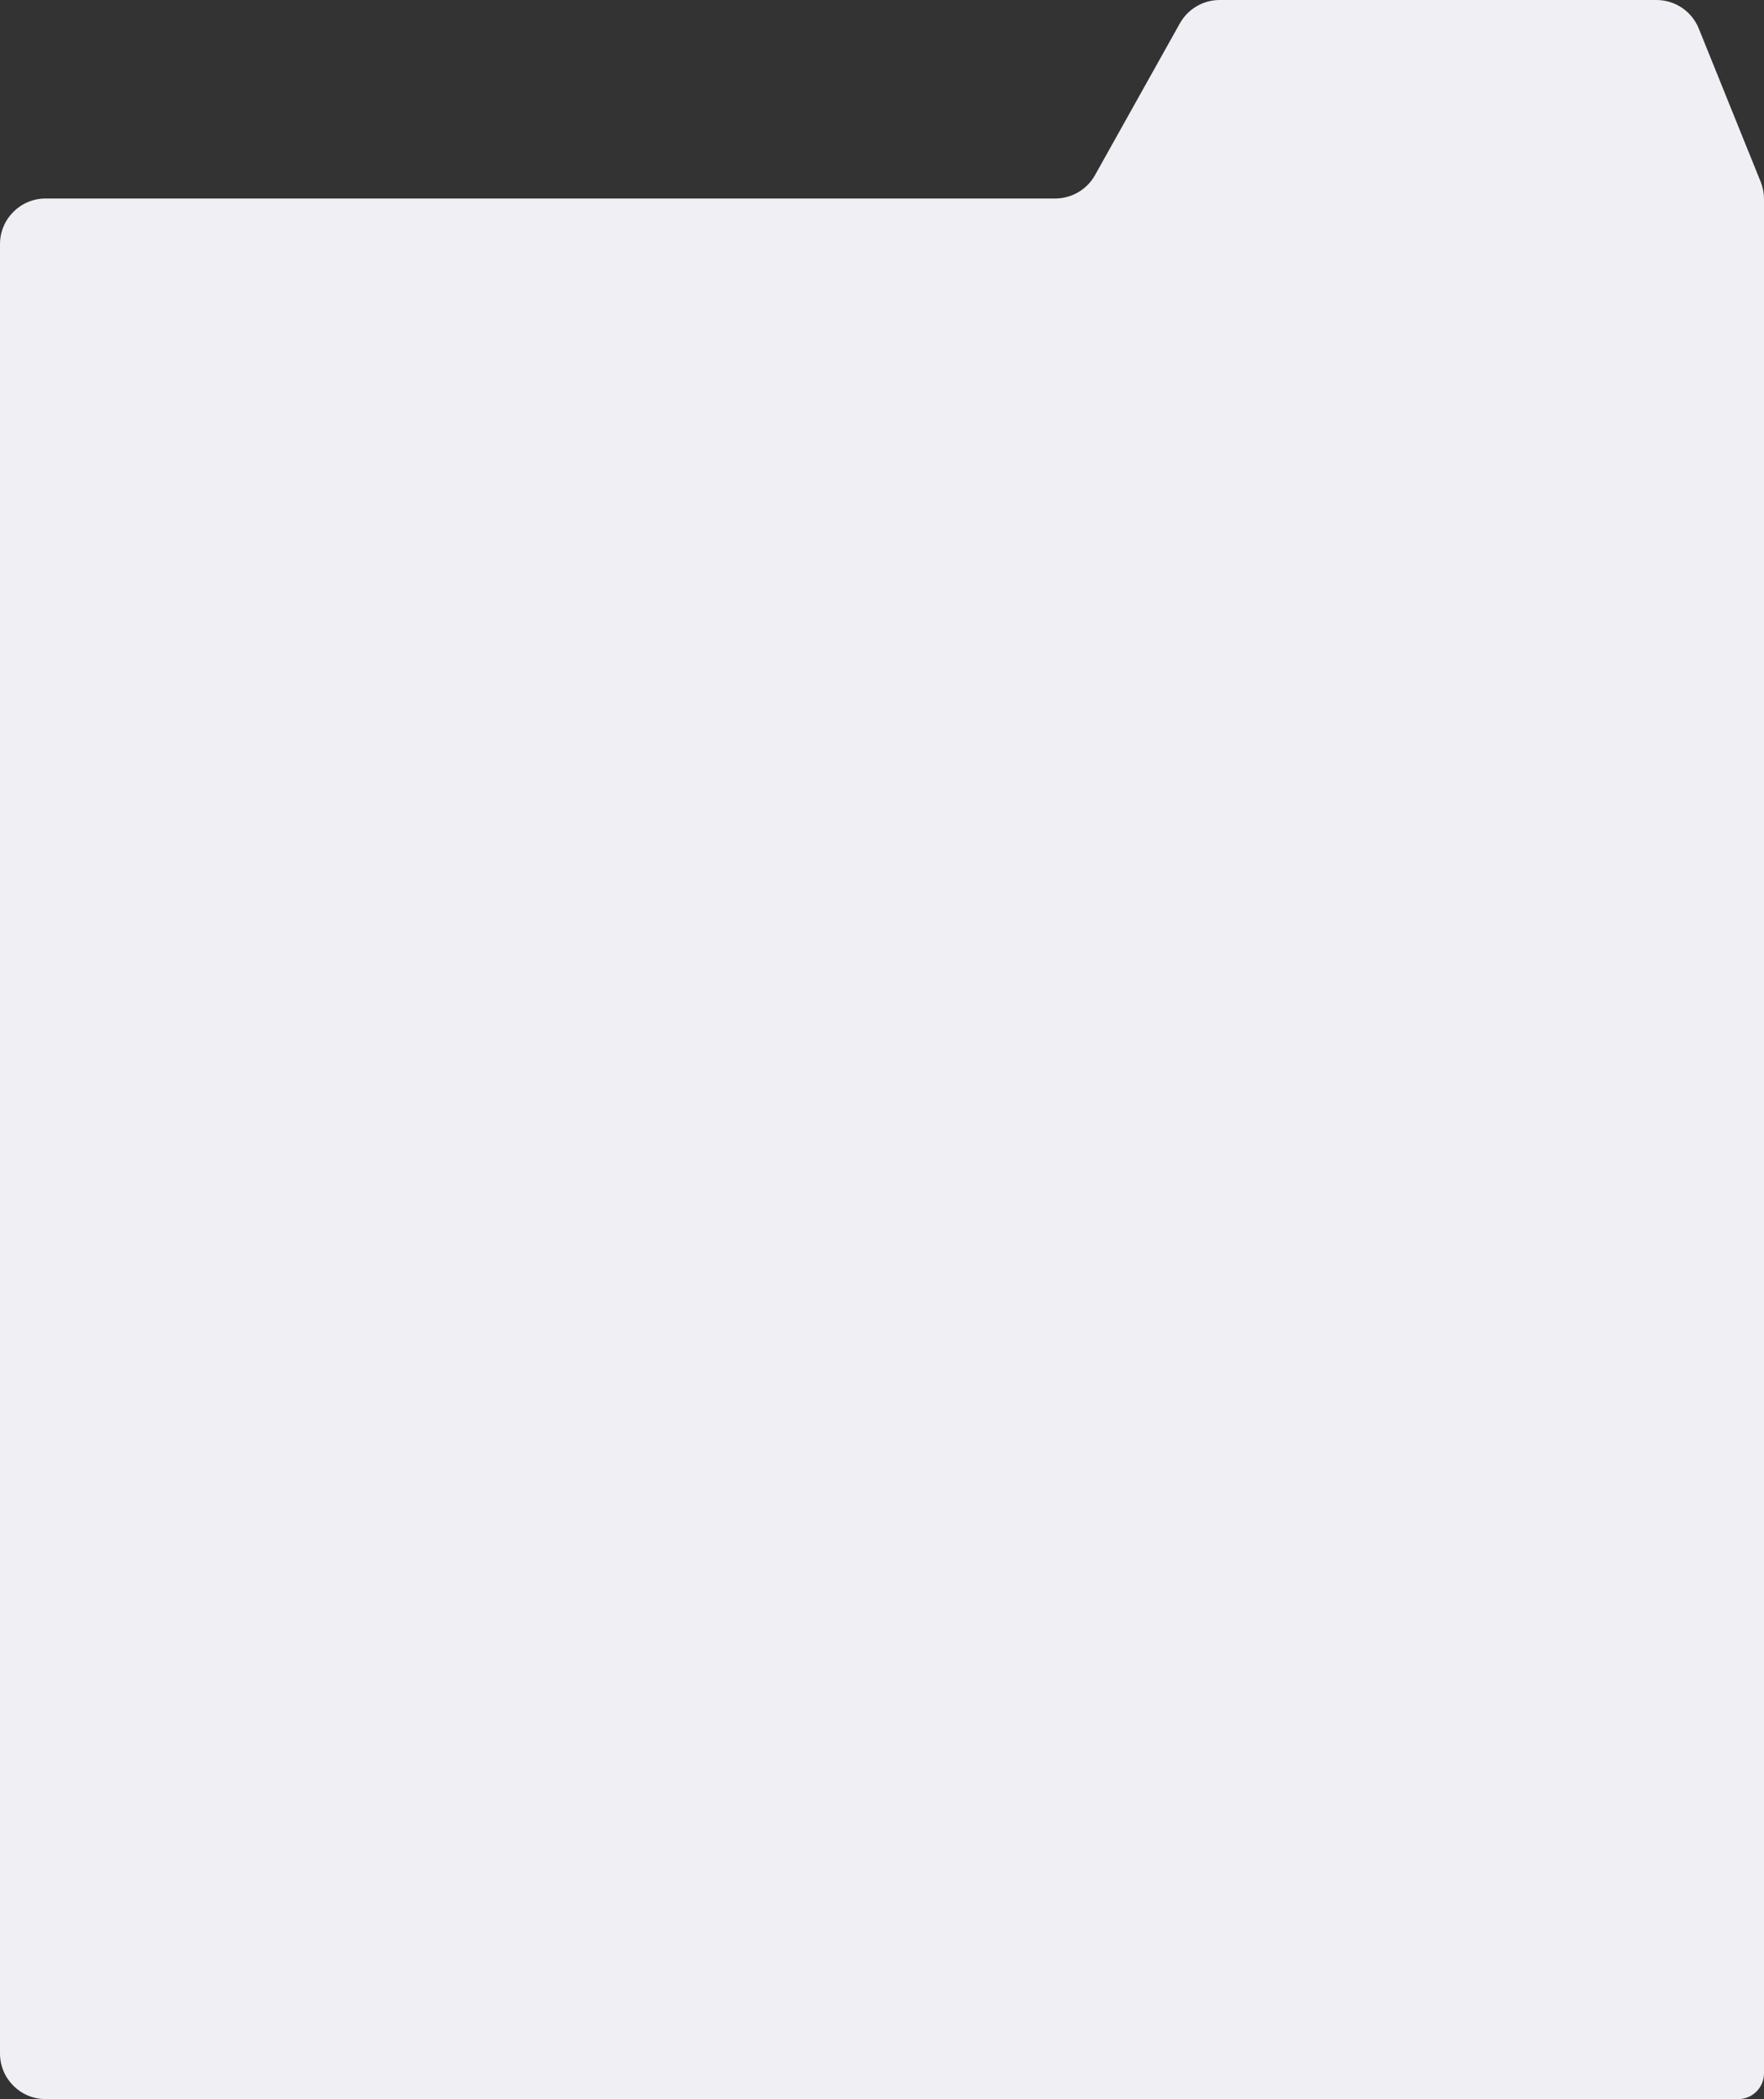 <?xml version="1.0" encoding="UTF-8"?> <svg xmlns="http://www.w3.org/2000/svg" width="580" height="690" viewBox="0 0 580 690" fill="none"><rect x="0" y="0" width="580" height="690" fill="#333333" stroke="none"/><path d="M0 80.251C0 71.967 6.716 65.251 15 65.251H142.397H346.938C352.37 65.251 357.378 62.315 360.029 57.574L387.939 7.678C390.59 2.937 395.598 0 401.03 0H427.192H498.391H533.99H544.646C550.761 0 556.264 3.712 558.554 9.382L578.908 59.766C579.629 61.552 580 63.459 580 65.385V229.769V250.594V272.113V314.457V324.869V335.282V356.894V399.145V417.193V435.459V471.779V544.225V616.419V652.515V670.563V681.526C580 686.206 576.206 690 571.526 690V690H571.573H551.744H533.897H498.205H462.513H427.316H284.547H213.162H177.47H142.273H70.889H15C6.716 690 0 683.284 0 675V80.251Z" fill="#EFEFF4"></path></svg> 